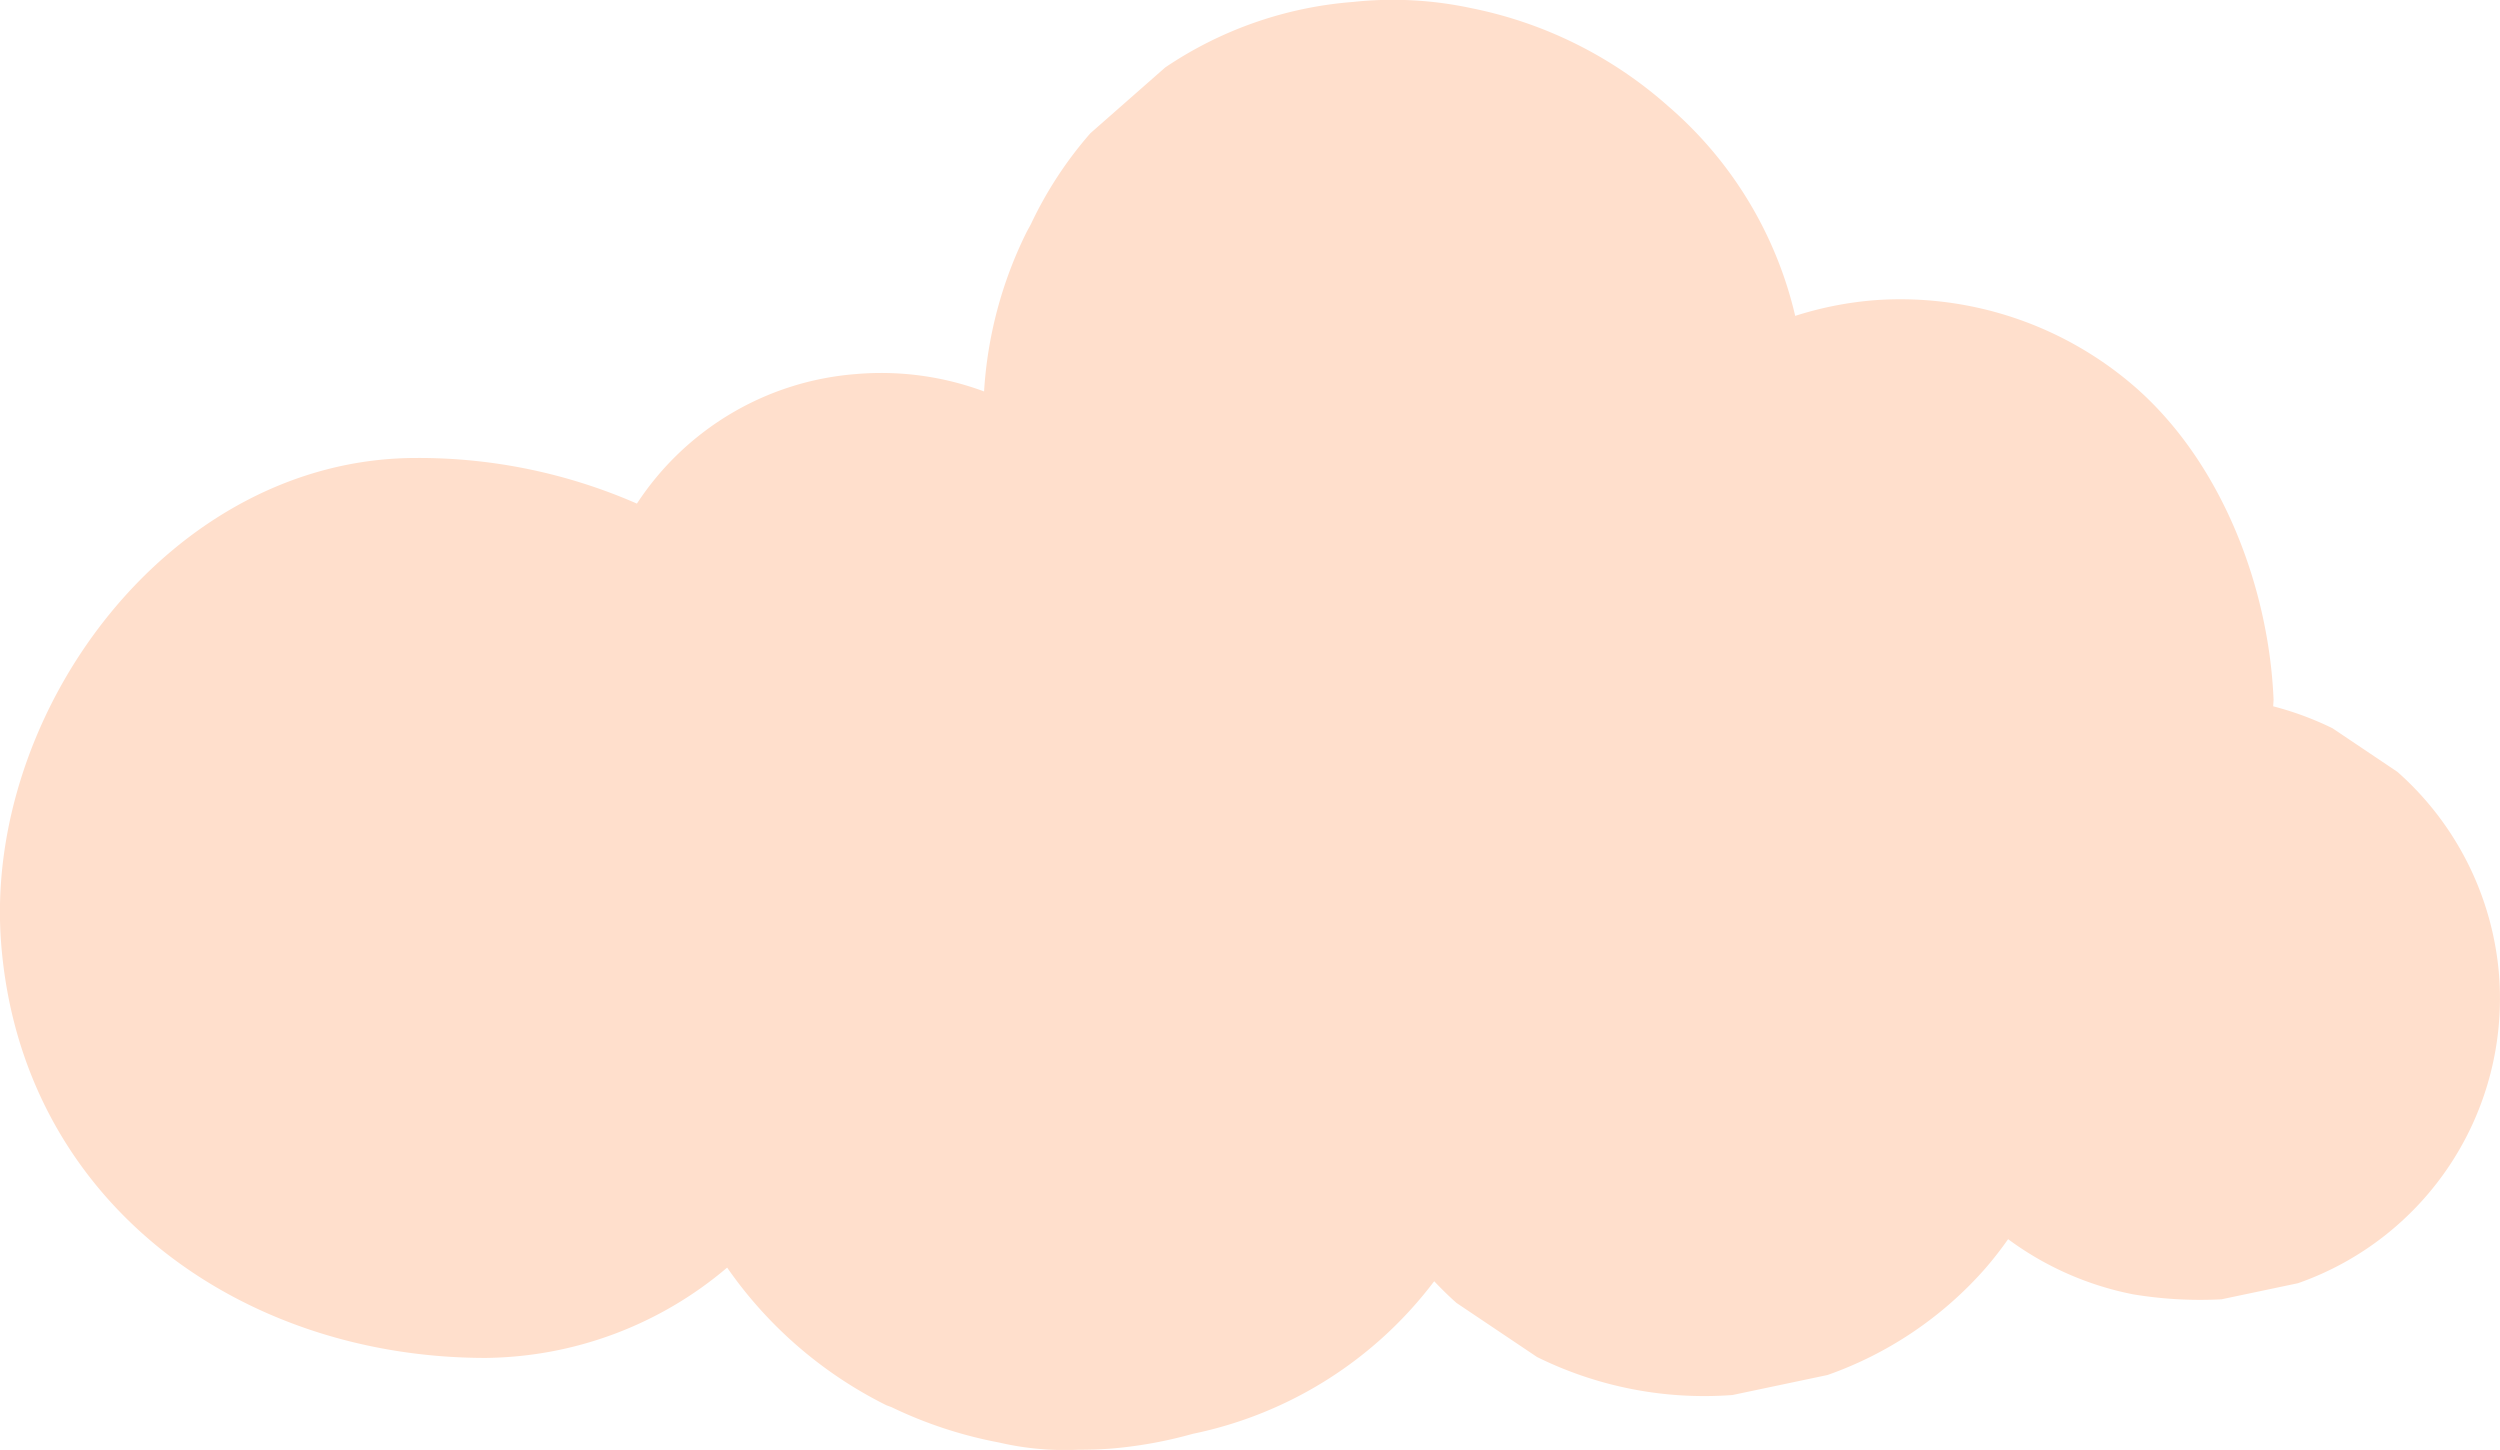 <svg xmlns="http://www.w3.org/2000/svg" width="153.781" height="89.189"><g id="nuage-flex" transform="translate(-78.476 -45.759)"><path id="Tracé_2682" fill="#ffdfcc" fill-rule="evenodd" d="M232.2 105.749a18.682 18.682 0 00-6.256-12.513l-3.994-2.682a19.277 19.277 0 00-3.645-1.348l.024-.4c-.29-6.953-3.185-14.549-8.472-19.2a22 22 0 00-16.114-5.377 21.559 21.559 0 00-4.84.961 24.279 24.279 0 00-7.814-12.9 25.861 25.861 0 00-12.1-6.027 22.973 22.973 0 00-7.289-.384 23.927 23.927 0 00-11.549 4.03l-4.6 4.043a24.144 24.144 0 00-3.664 5.6c-.09.173-.189.34-.278.515a25.531 25.531 0 00-2.6 9.771 18.146 18.146 0 00-7.884-1.069 17.732 17.732 0 00-13.471 7.968 33.484 33.484 0 00-13.568-2.807c-15.138 0-26.63 15.618-25.543 29.815 1.22 15.936 14.7 25.543 29.814 25.543a23.305 23.305 0 0014.848-5.556 26.011 26.011 0 009.783 8.461c.111.048.226.082.339.129a26.507 26.507 0 006.6 2.169 17.829 17.829 0 004.86.445c.647 0 1.3-.018 1.955-.064a26.821 26.821 0 005.1-.914 24.89 24.89 0 0014.854-9.387c.44.46.891.91 1.372 1.334l4.957 3.328a23.21 23.21 0 0012.02 2.337l5.843-1.23a23.15 23.15 0 009.688-6.533 22.8 22.8 0 001.424-1.824 19.125 19.125 0 007.687 3.393 25.1 25.1 0 005.437.306l4.708-.99a18.563 18.563 0 0012.368-18.943z" data-name="Tracé 2682"/></g></svg>